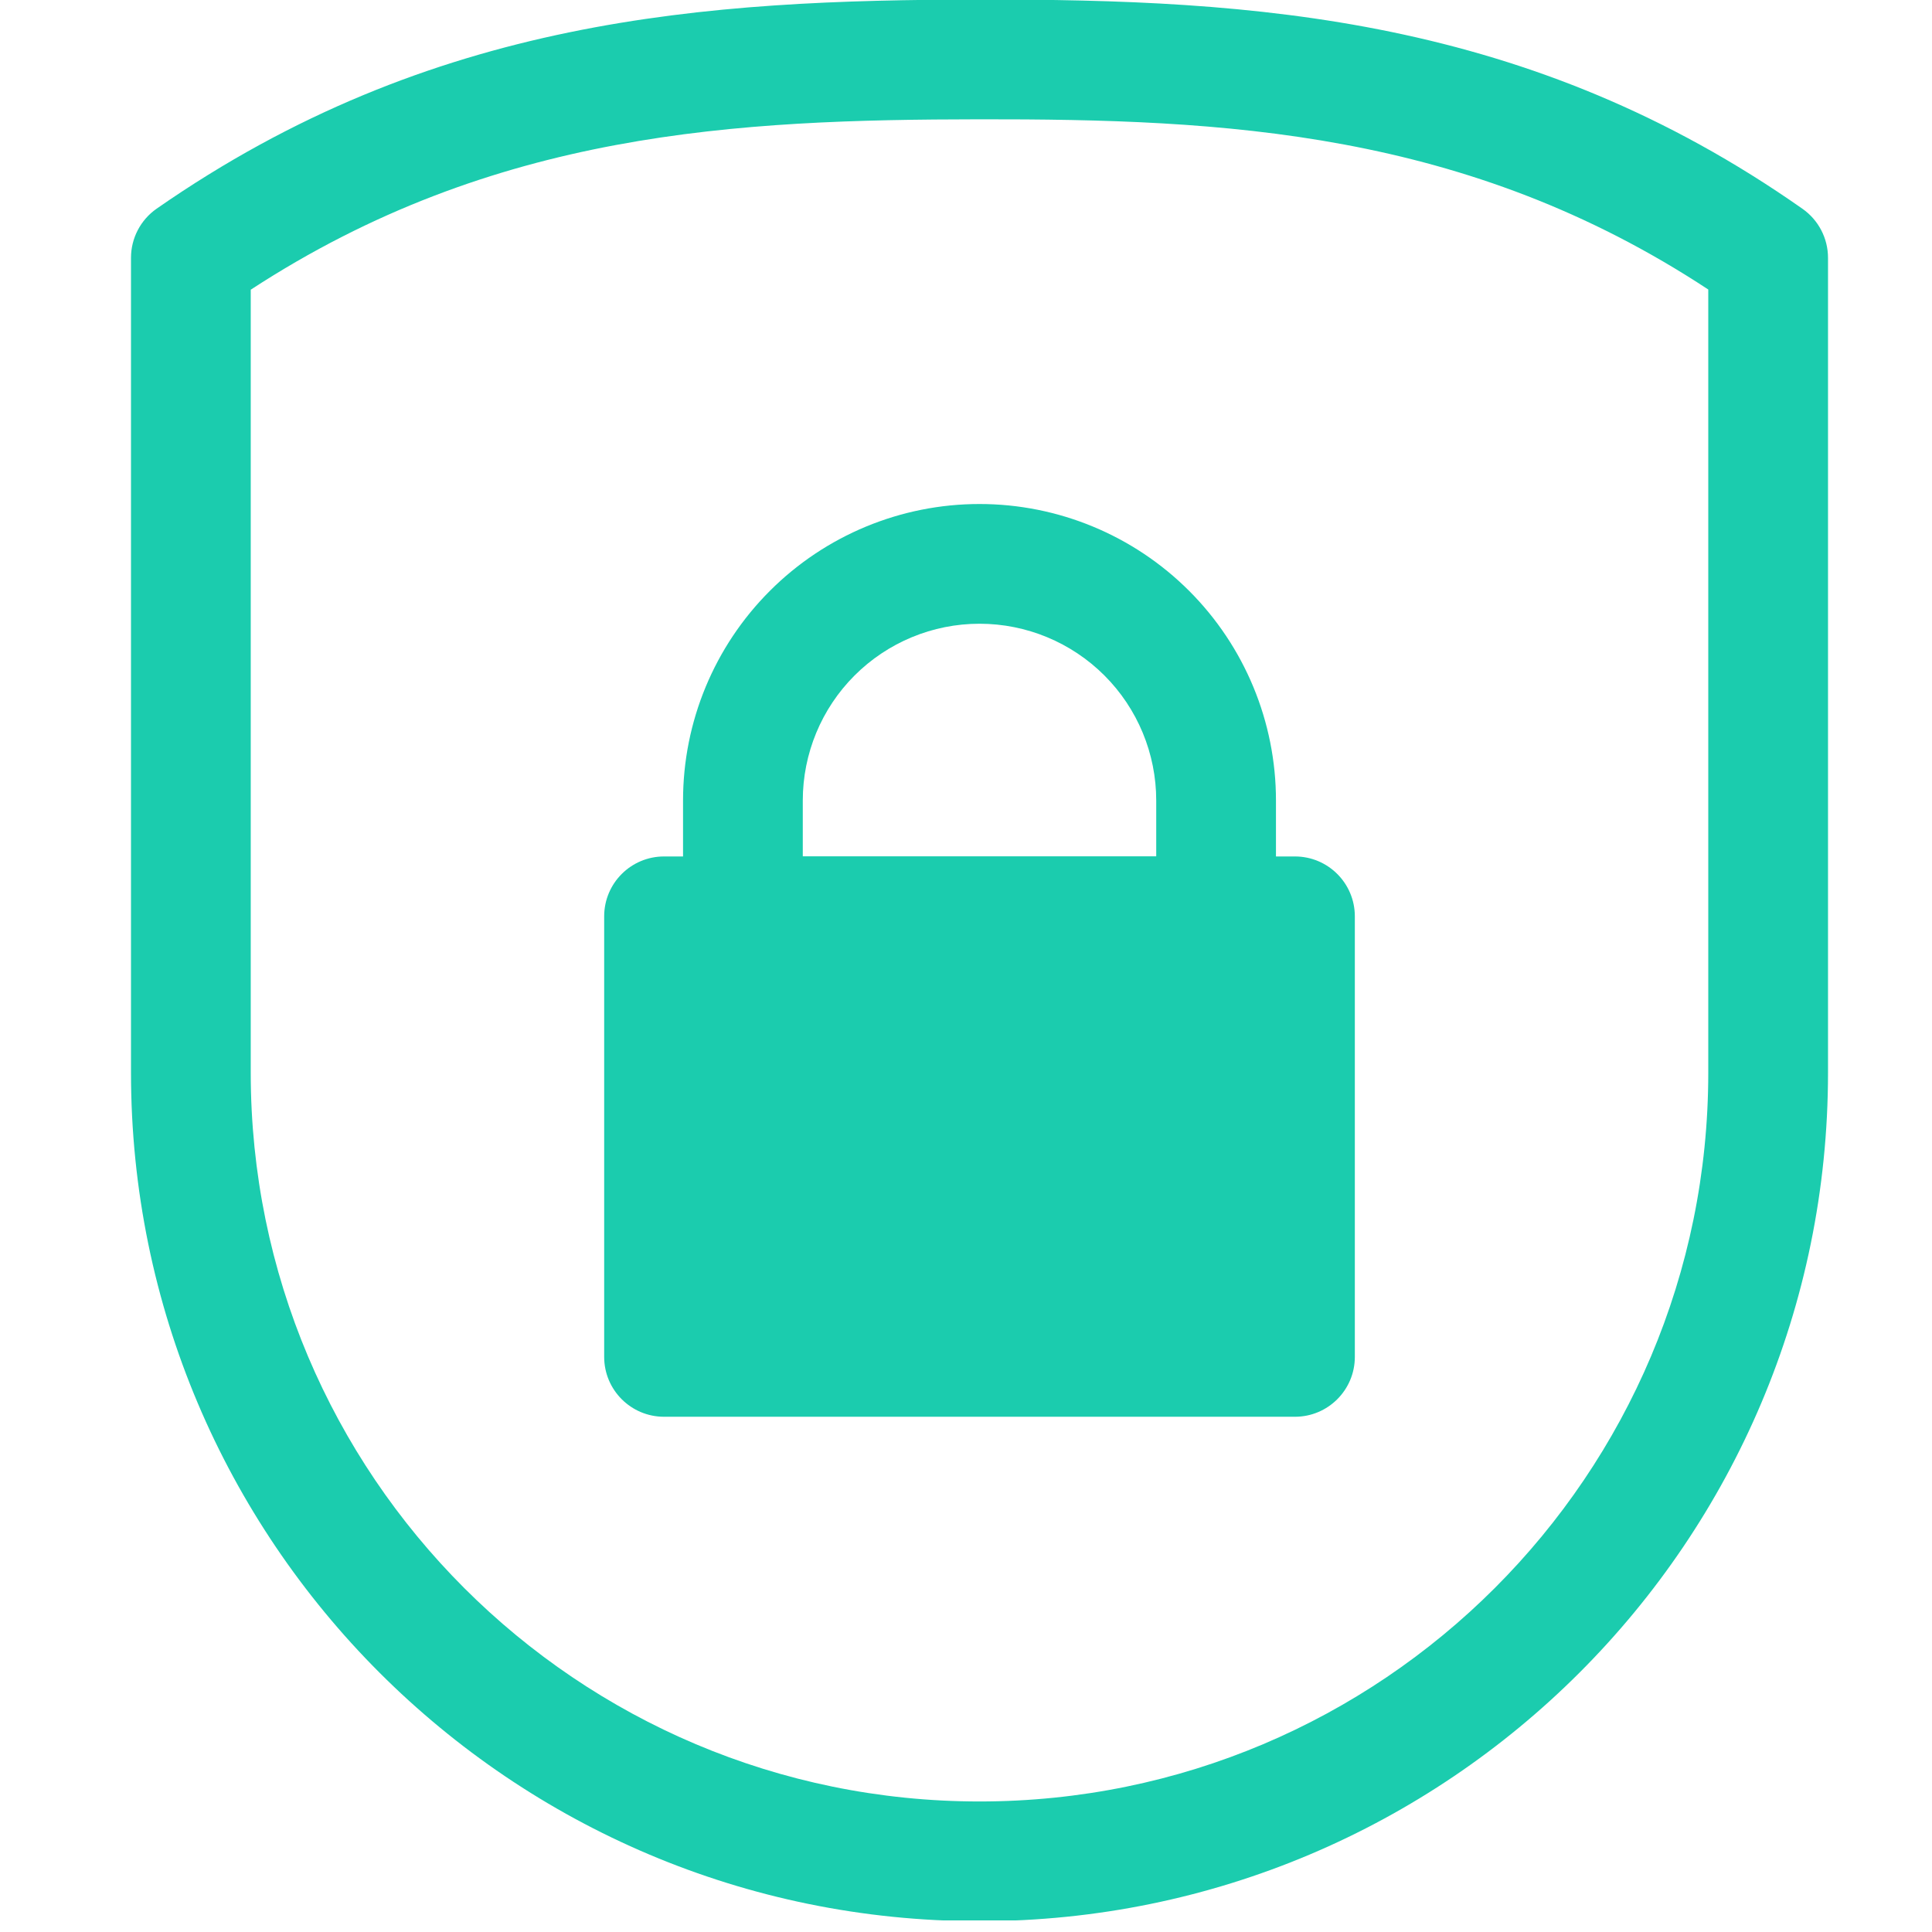 <svg xmlns="http://www.w3.org/2000/svg" xmlns:xlink="http://www.w3.org/1999/xlink" width="500" viewBox="0 0 375 375" height="500" preserveAspectRatio="xMidYMid meet"><defs><clipPath id="44ed0e52ec"><path d="M 25 0 L 355 0 L 355 372.75 L 25 372.75 Z M 25 0 " clip-rule="nonzero"></path></clipPath></defs><g clip-path="url(#44ed0e52ec)"><path fill="#1bccae" d="M 354.816 208.211 L 354.816 50.039 C 354.816 46.258 352.969 42.707 349.867 40.531 C 296.738 3.234 243.551 -0.152 190.105 -0.086 C 136.996 -0.02 83.828 3.355 30.41 40.5 C 27.289 42.672 25.426 46.234 25.426 50.039 C 25.426 50.039 25.426 129.562 25.426 208.211 C 25.426 299.164 99.164 372.902 190.121 372.902 L 190.121 361.281 C 190.121 372.902 190.121 372.902 190.121 372.902 C 281.078 372.902 354.816 299.164 354.816 208.211 Z M 331.574 56.195 C 284.586 25.27 237.379 23.102 190.133 23.156 C 143.141 23.215 95.93 25.402 48.668 56.23 L 48.668 208.211 C 48.668 286.332 111.996 349.664 190.121 349.664 C 190.121 349.664 190.121 361.281 190.121 361.281 L 190.121 349.664 C 268.242 349.664 331.574 286.332 331.574 208.211 Z M 331.574 56.195 " fill-opacity="1" fill-rule="evenodd"></path></g><path fill="#1bccae" d="M 262.973 177.859 C 262.973 171.438 257.766 166.238 251.352 166.238 L 128.891 166.238 C 122.473 166.238 117.27 171.438 117.27 177.859 L 117.27 263.371 C 117.27 269.789 122.473 274.992 128.891 274.992 L 251.352 274.992 C 257.766 274.992 262.973 269.789 262.973 263.371 Z M 262.973 177.859 " fill-opacity="1" fill-rule="evenodd"></path><path fill="#1bccae" d="M 247.664 155.371 C 247.664 140.109 241.598 125.473 230.809 114.684 C 220.016 103.891 205.379 97.828 190.121 97.828 L 190.121 109.445 C 190.121 97.828 190.121 97.828 190.121 97.828 C 174.859 97.828 160.223 103.891 149.434 114.684 C 138.641 125.473 132.578 140.109 132.578 155.371 C 132.578 167.785 132.578 177.859 132.578 177.859 C 132.578 184.273 137.777 189.48 144.199 189.48 L 236.043 189.48 C 242.461 189.48 247.664 184.273 247.664 177.859 Z M 224.422 166.238 L 224.422 155.371 C 224.422 146.273 220.805 137.547 214.375 131.117 C 207.941 124.684 199.215 121.066 190.121 121.066 L 190.121 109.449 L 190.121 121.066 C 181.023 121.066 172.301 124.684 165.867 131.117 C 159.434 137.547 155.82 146.273 155.82 155.371 L 155.82 166.238 Z M 224.422 166.238 " fill-opacity="1" fill-rule="evenodd"></path></svg>